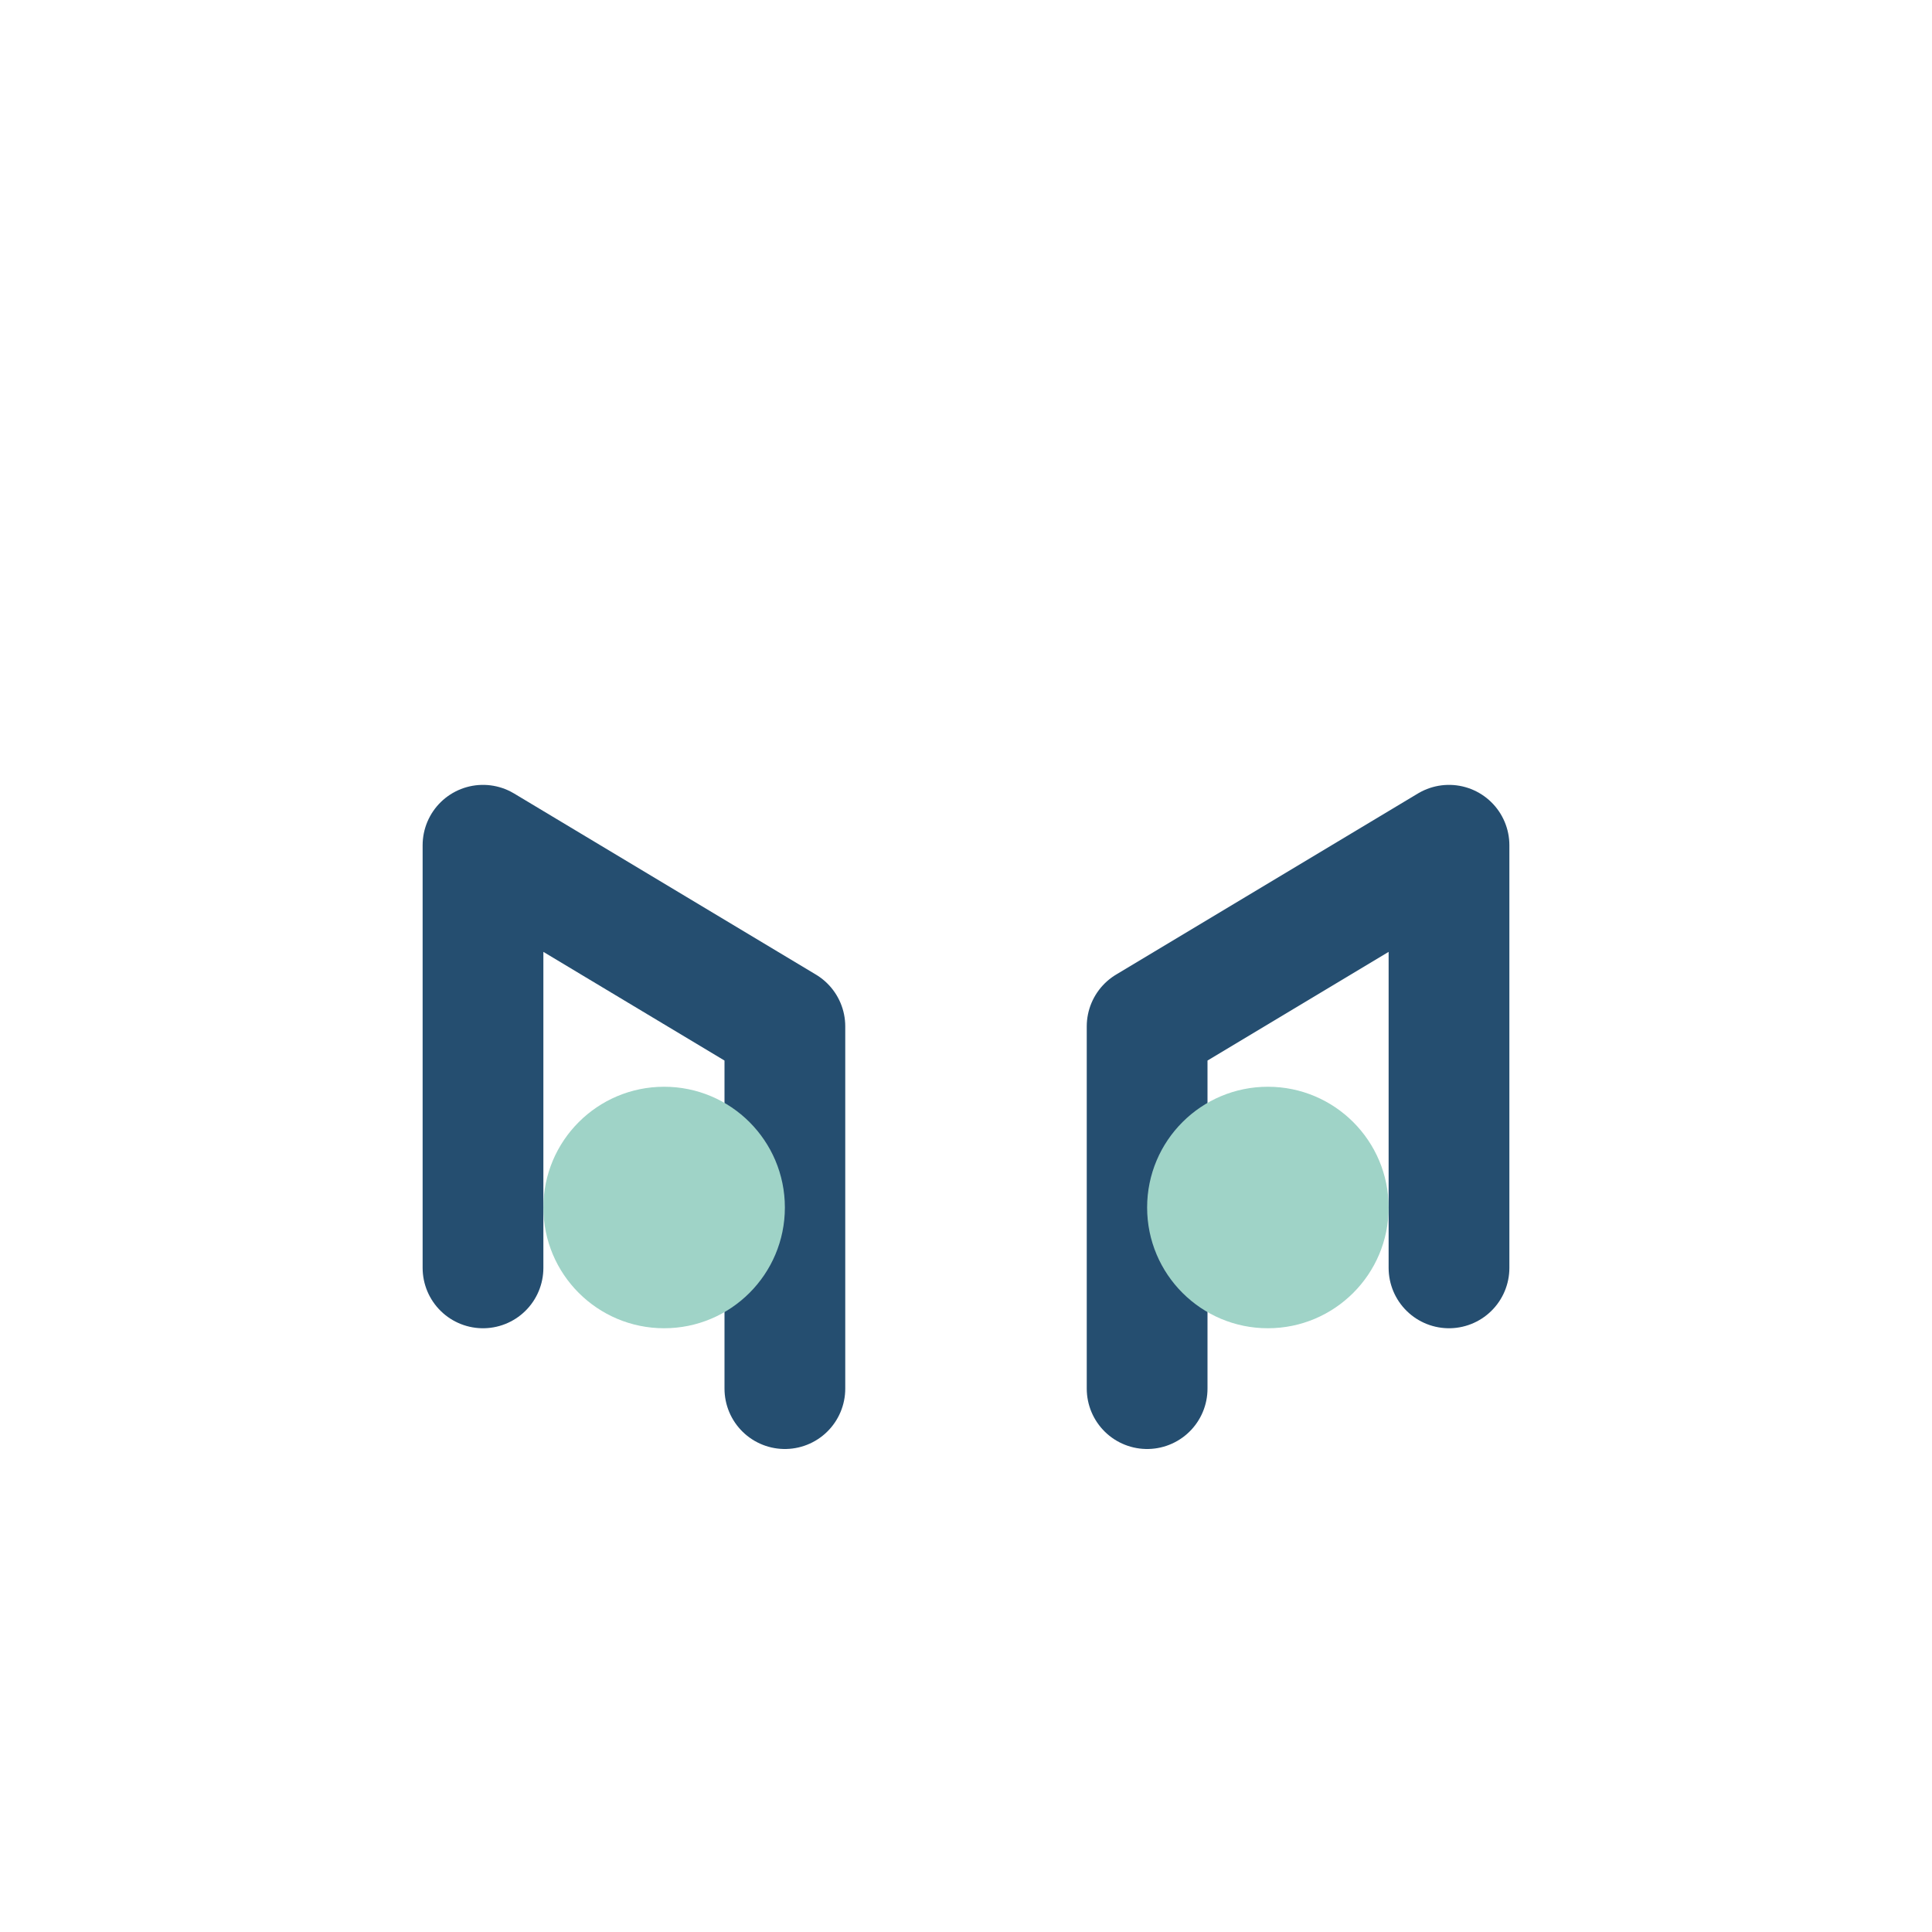 <?xml version="1.0" encoding="UTF-8"?>
<svg xmlns="http://www.w3.org/2000/svg" width="32" height="32" viewBox="0 0 32 32"><path d="M8 21v-7l5 3v6M24 21v-7l-5 3v6" fill="none" stroke="#254E70" stroke-width="2" stroke-linecap="round" stroke-linejoin="round"/><circle cx="11" cy="20" r="2" fill="#9FD3C7"/><circle cx="21" cy="20" r="2" fill="#9FD3C7"/></svg>